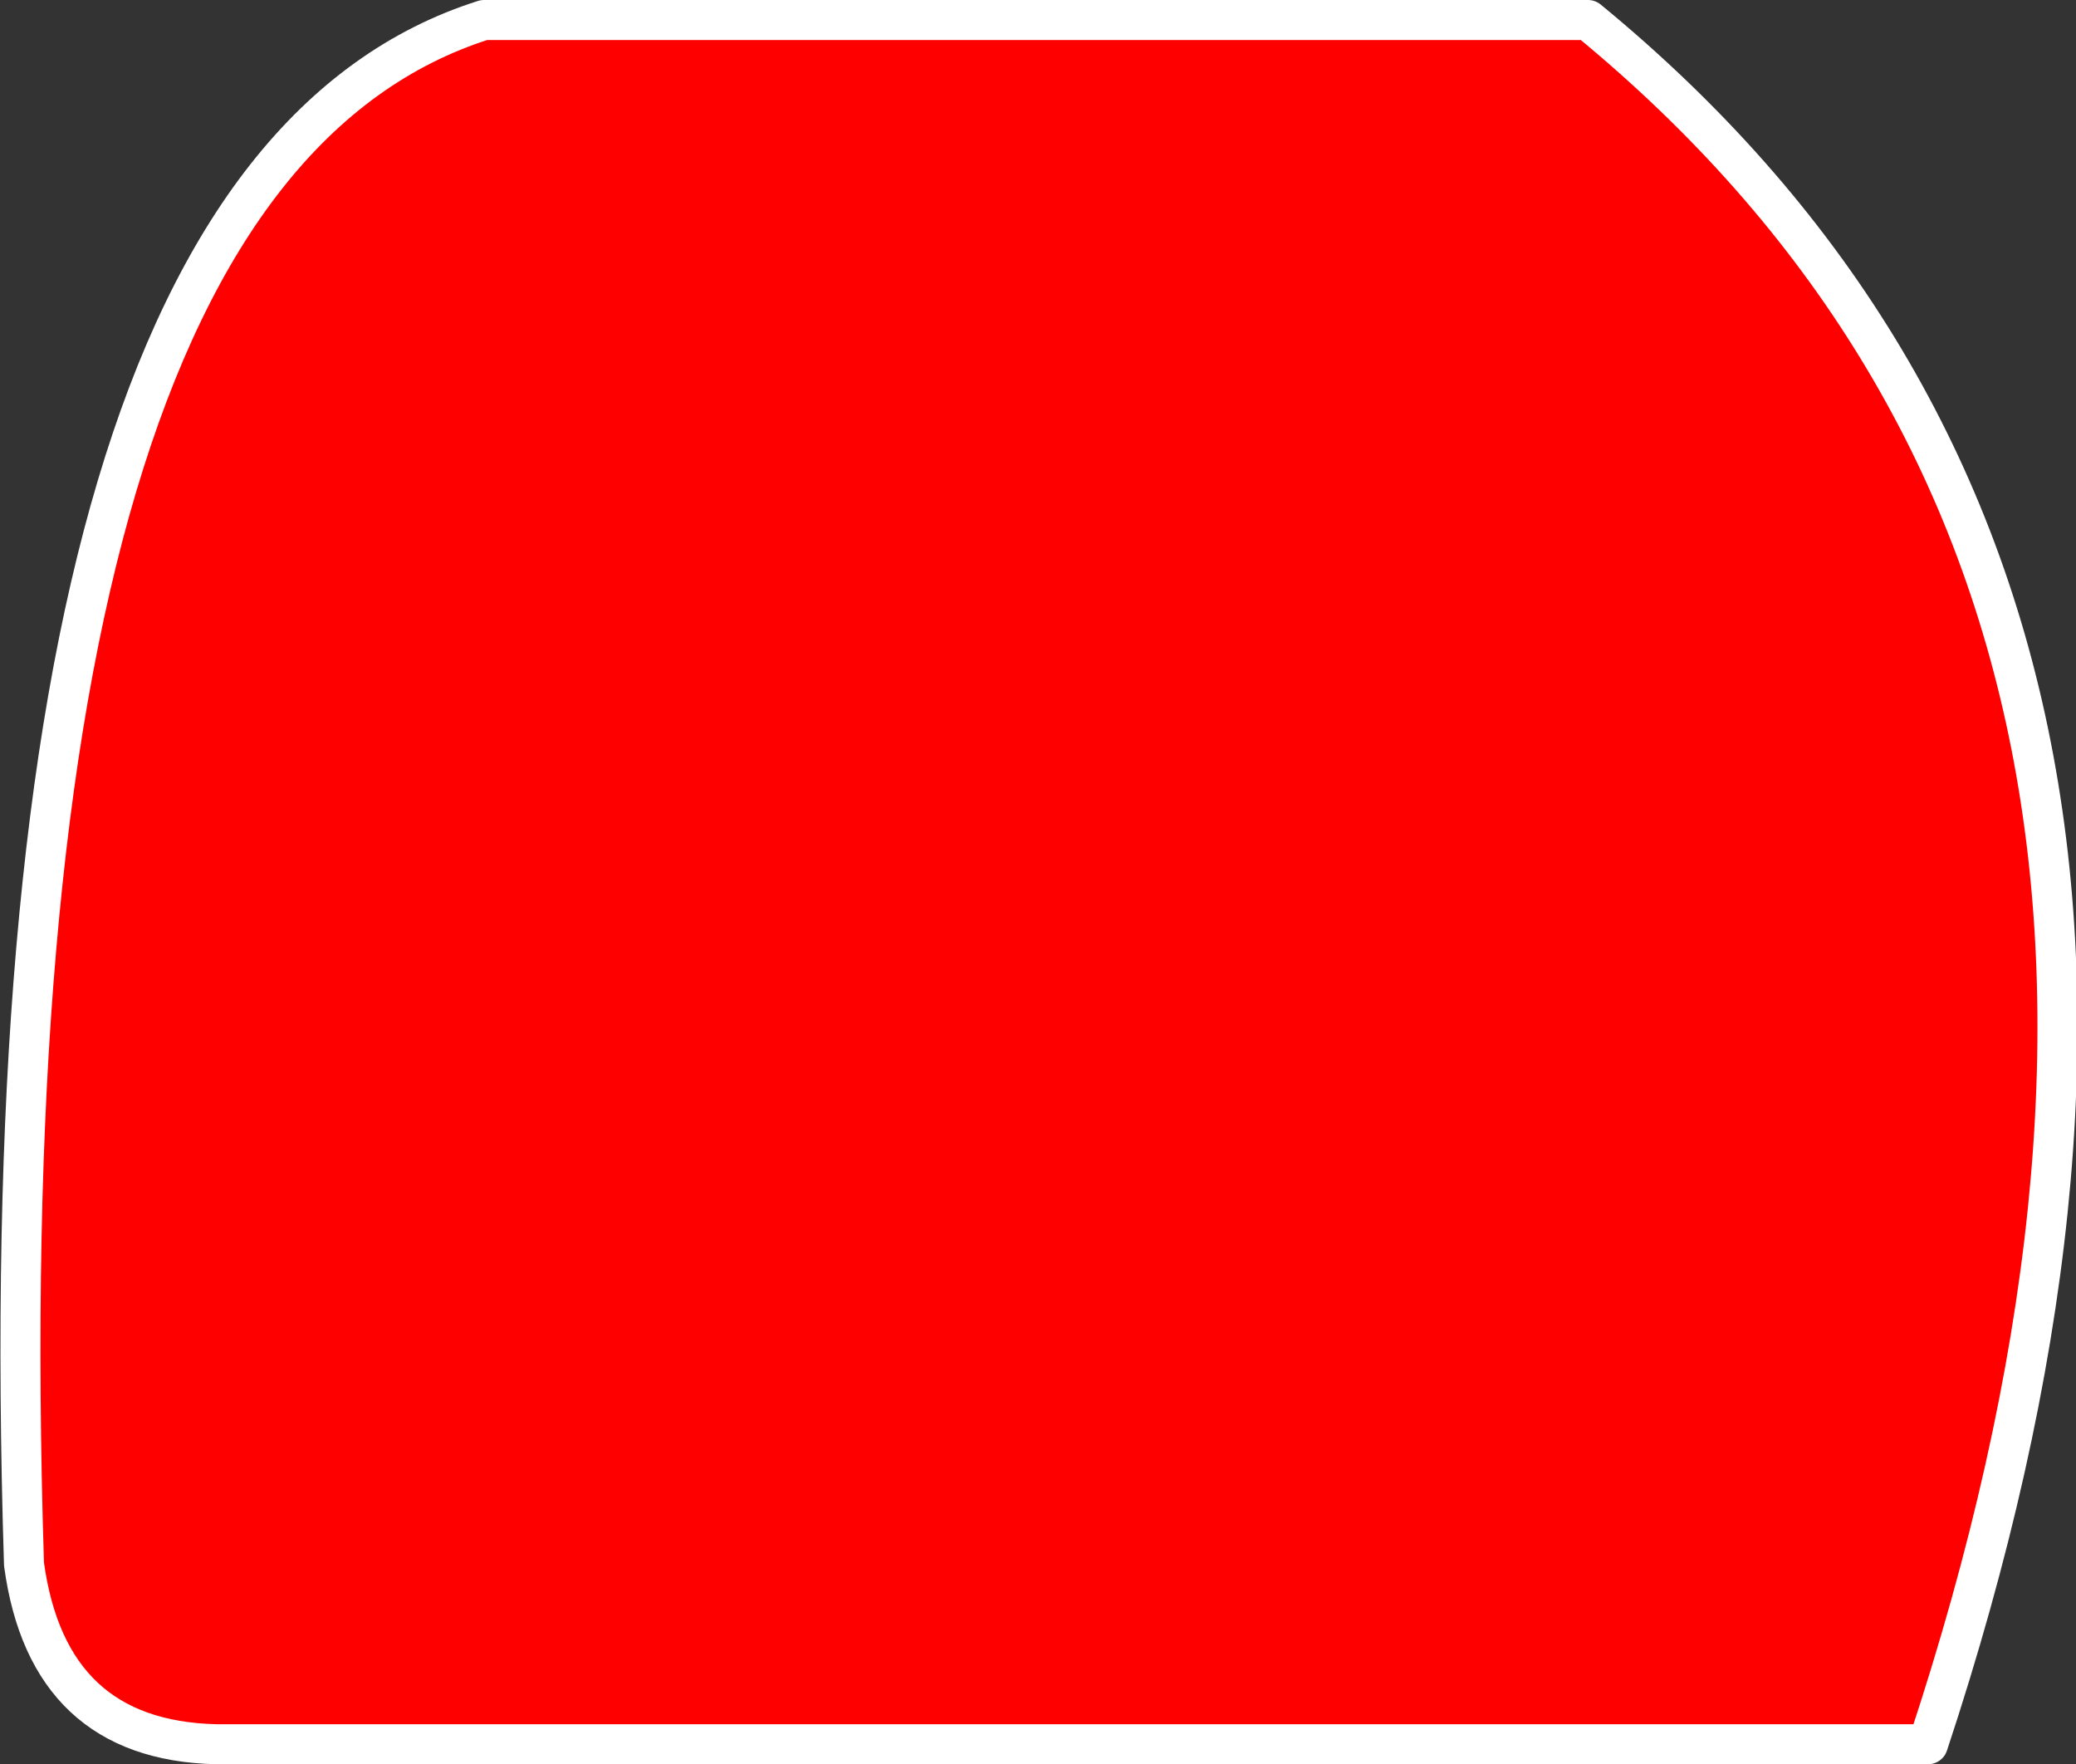 <?xml version="1.0" encoding="UTF-8" standalone="no"?>
<svg xmlns:xlink="http://www.w3.org/1999/xlink" height="22.05px" width="25.95px" xmlns="http://www.w3.org/2000/svg">
  <rect width="100%" height="100%" fill="#333333" stroke="none"/>
  <g transform="matrix(1.0, 0.0, 0.0, 1.0, 14.15, 10.95)">
    <path d="M-13.85 8.6 Q-14.4 -8.7 -8.1 -10.7 L5.7 -10.7 Q14.65 -3.35 9.95 10.85 L-11.45 10.85 Q-13.55 10.8 -13.85 8.6" fill="#ff0000" fill-rule="evenodd" stroke="none"/>
    <path d="M-13.85 8.6 Q-14.4 -8.7 -8.1 -10.7 L5.7 -10.7 Q14.65 -3.35 9.95 10.85 L-11.45 10.85 Q-13.55 10.8 -13.85 8.6 Z" fill="none" stroke="#ffffff" stroke-linecap="round" stroke-linejoin="round" stroke-width="0.5"/>
  </g>
</svg>
